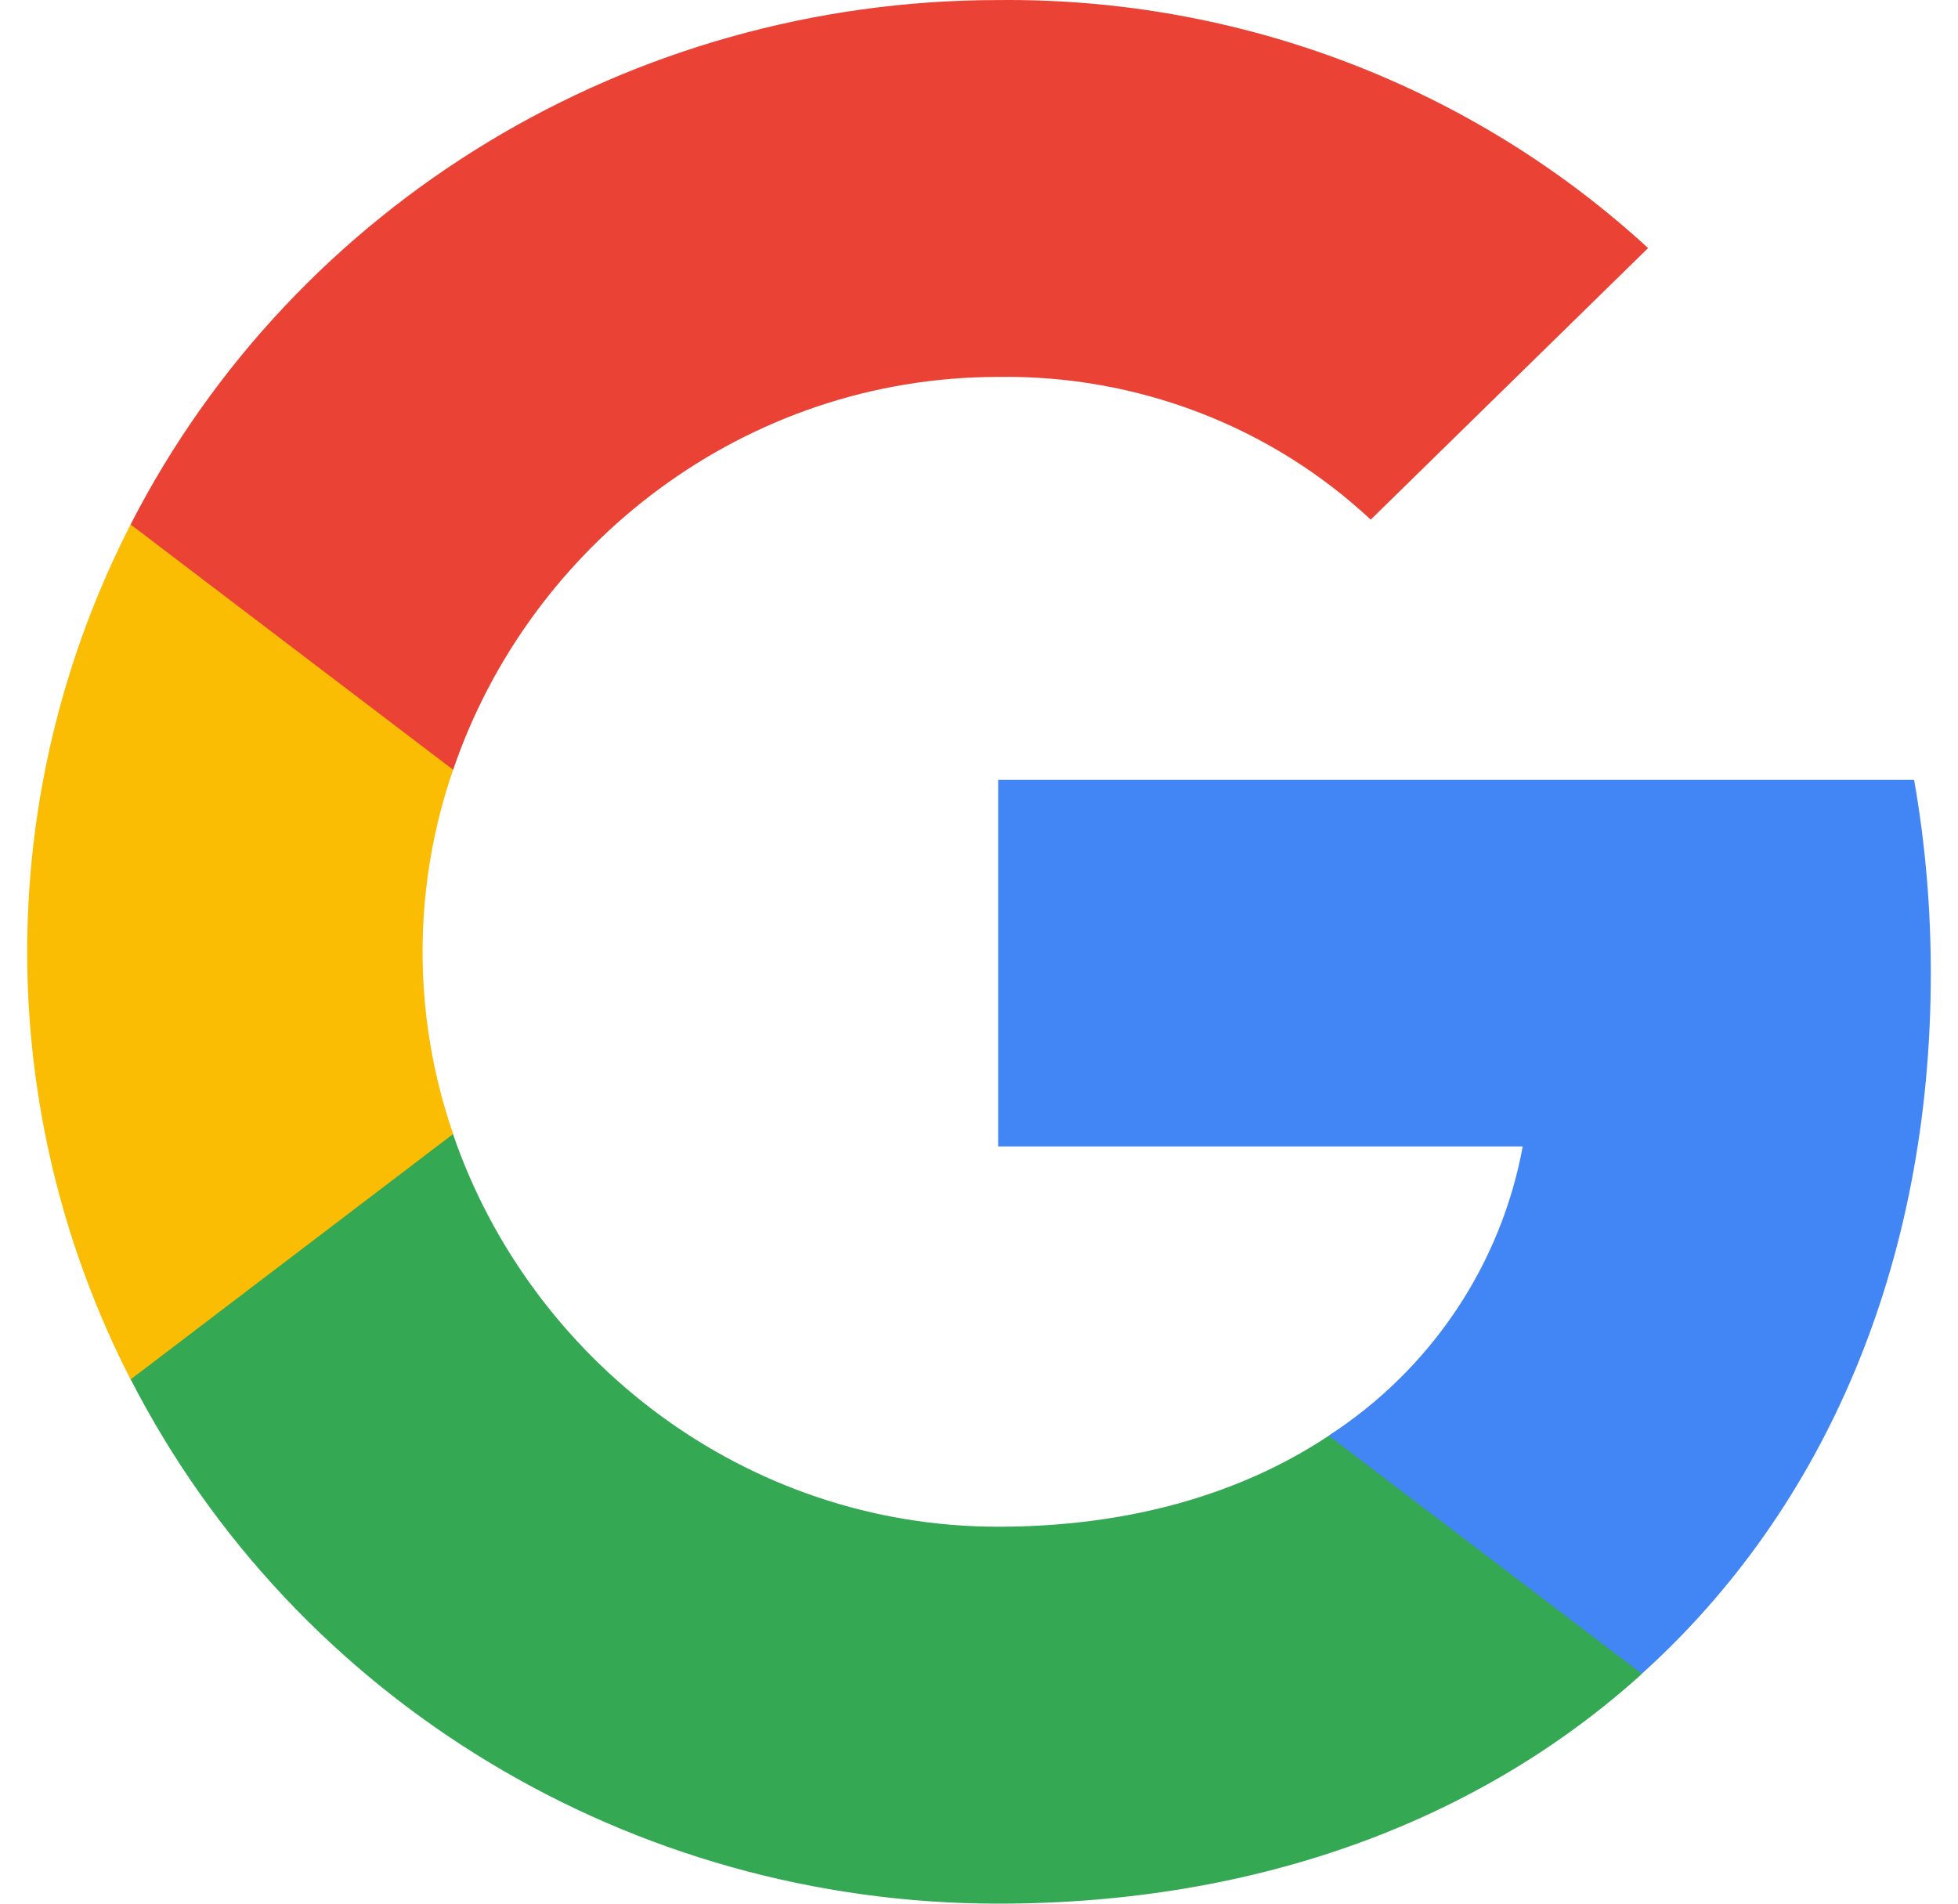 <?xml version="1.0" encoding="UTF-8"?> <svg xmlns="http://www.w3.org/2000/svg" width="36" height="35" viewBox="0 0 36 35" fill="none"><path d="M35.5 17.898C35.5 16.704 35.401 15.516 35.193 14.339H18.352V21.078H27.997C27.598 23.252 26.311 25.175 24.431 26.394V30.771H30.189C33.559 27.731 35.5 23.226 35.5 17.898Z" fill="#4285F4"></path><path d="M18.353 35C23.171 35 27.23 33.45 30.189 30.775L24.431 26.397C22.828 27.463 20.766 28.07 18.353 28.07C13.696 28.07 9.745 24.992 8.328 20.848H2.401V25.357C5.434 31.272 11.603 35 18.353 35Z" fill="#34A853"></path><path d="M8.332 20.849C7.582 18.679 7.582 16.323 8.332 14.149V9.644H2.401C-0.134 14.59 -0.134 20.416 2.401 25.362L8.332 20.849Z" fill="#FBBC04"></path><path d="M18.353 6.93C20.9 6.892 23.357 7.831 25.202 9.554L30.302 4.561C27.07 1.589 22.789 -0.046 18.353 0.001C11.603 0.001 5.43 3.733 2.401 9.643L8.332 14.153C9.744 10.004 13.696 6.93 18.353 6.93Z" fill="#EA4335"></path></svg> 